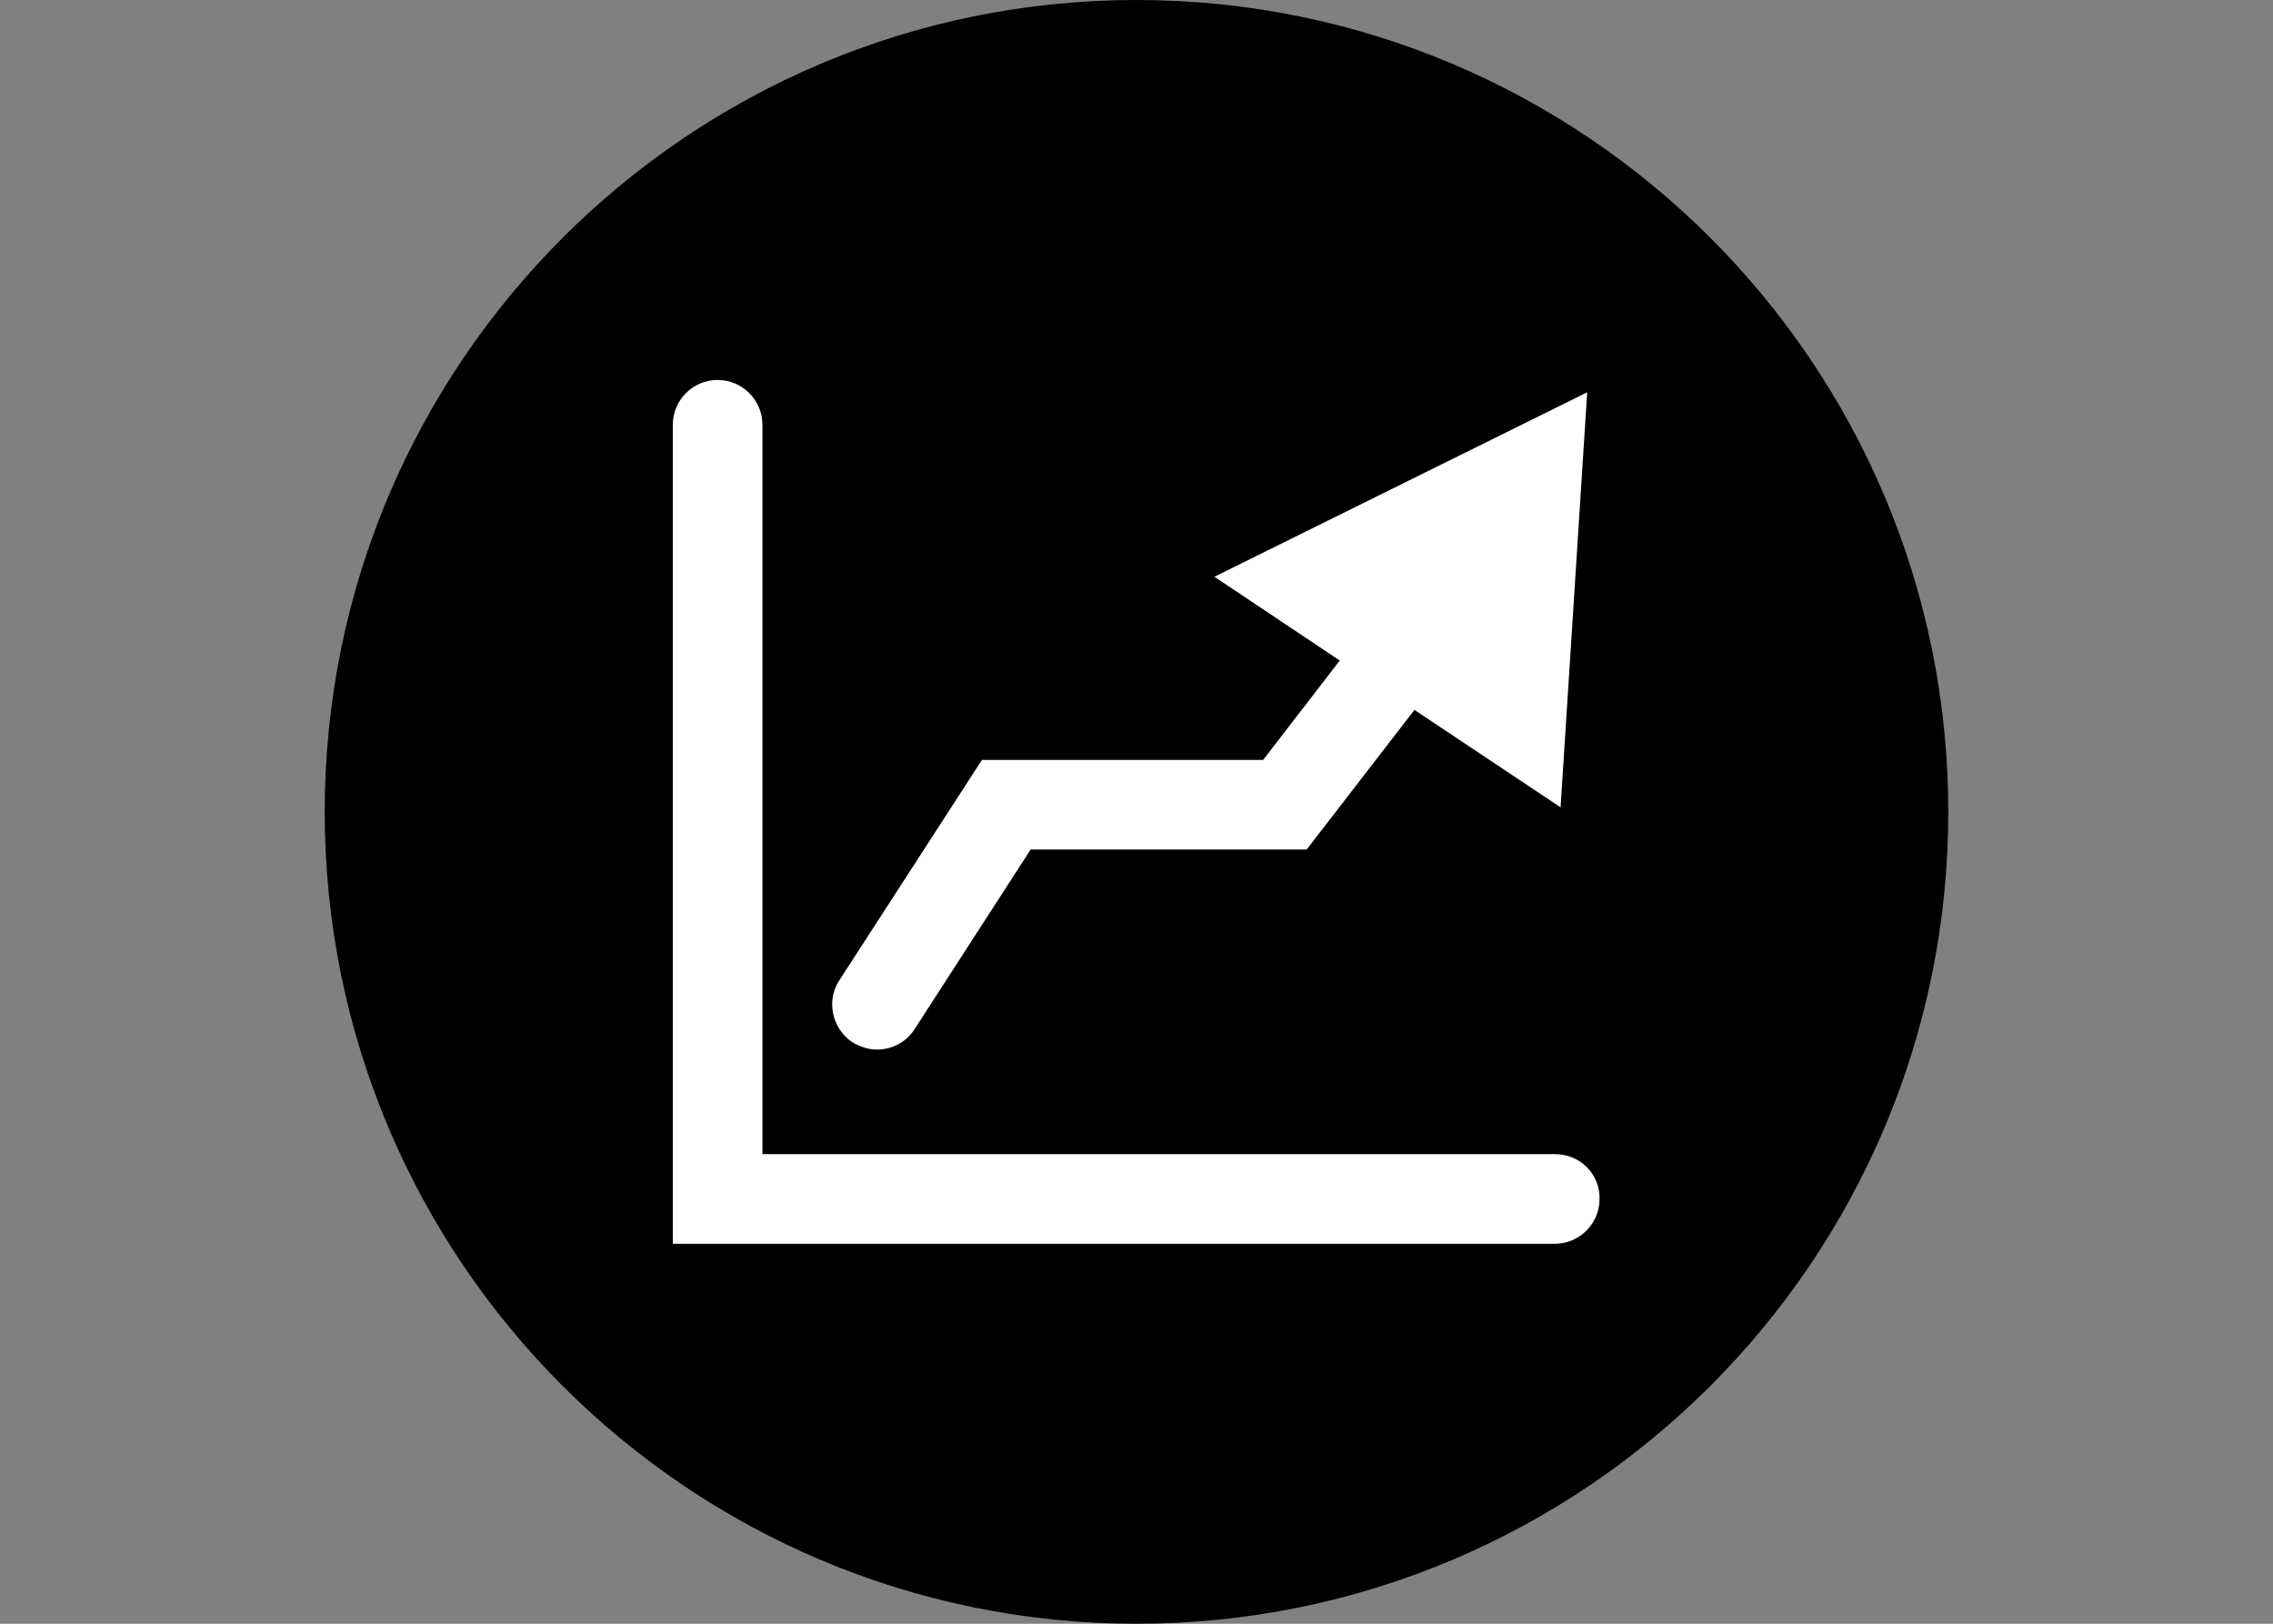 <?xml version="1.0" encoding="utf-8"?>
<!-- Generator: Adobe Illustrator 22.1.0, SVG Export Plug-In . SVG Version: 6.00 Build 0)  -->
<svg version="1.1" id="Layer_1" xmlns="http://www.w3.org/2000/svg" xmlns:xlink="http://www.w3.org/1999/xlink" x="0px" y="0px"
	 viewBox="0 0 350 250" style="enable-background:new 0 0 350 250;" xml:space="preserve">
<rect x="0" y="0" width="350" height="250" fill="#808080" stroke="none"/>
<style type="text/css">
	.st0{fill:#FFFFFF;}
</style>
<g>
	<circle cx="175" cy="125" r="124.5"/>
	<path d="M175,1c33.1,0,64.3,12.9,87.7,36.3S299,91.9,299,125s-12.9,64.3-36.3,87.7S208.1,249,175,249s-64.3-12.9-87.7-36.3
		S51,158.1,51,125s12.9-64.3,36.3-87.7S141.9,1,175,1 M175,0C106,0,50,56,50,125s56,125,125,125s125-56,125-125S244,0,175,0L175,0z"
		/>
</g>
<g>
	<path class="st0" d="M239.5,177.7H117.4V65.4c0-3.8-3.1-6.9-6.9-6.9c-3.8,0-6.9,3.1-6.9,6.9v126.1h135.8c3.8,0,6.9-3.1,6.9-6.9
		C246.4,180.8,243.3,177.7,239.5,177.7z"/>
	<path class="st0" d="M131.3,160.5c1.2,0.7,2.5,1.1,3.7,1.1c2.3,0,4.5-1.1,5.8-3.1l17.9-27.7h42.5l16.6-21.5l22.5,15l4.1-63.9
		l-57.4,28.4l19.3,12.9L194.5,117h-43.3l-22,34C127.2,154.1,128.1,158.4,131.3,160.5z"/>
</g>
</svg>
